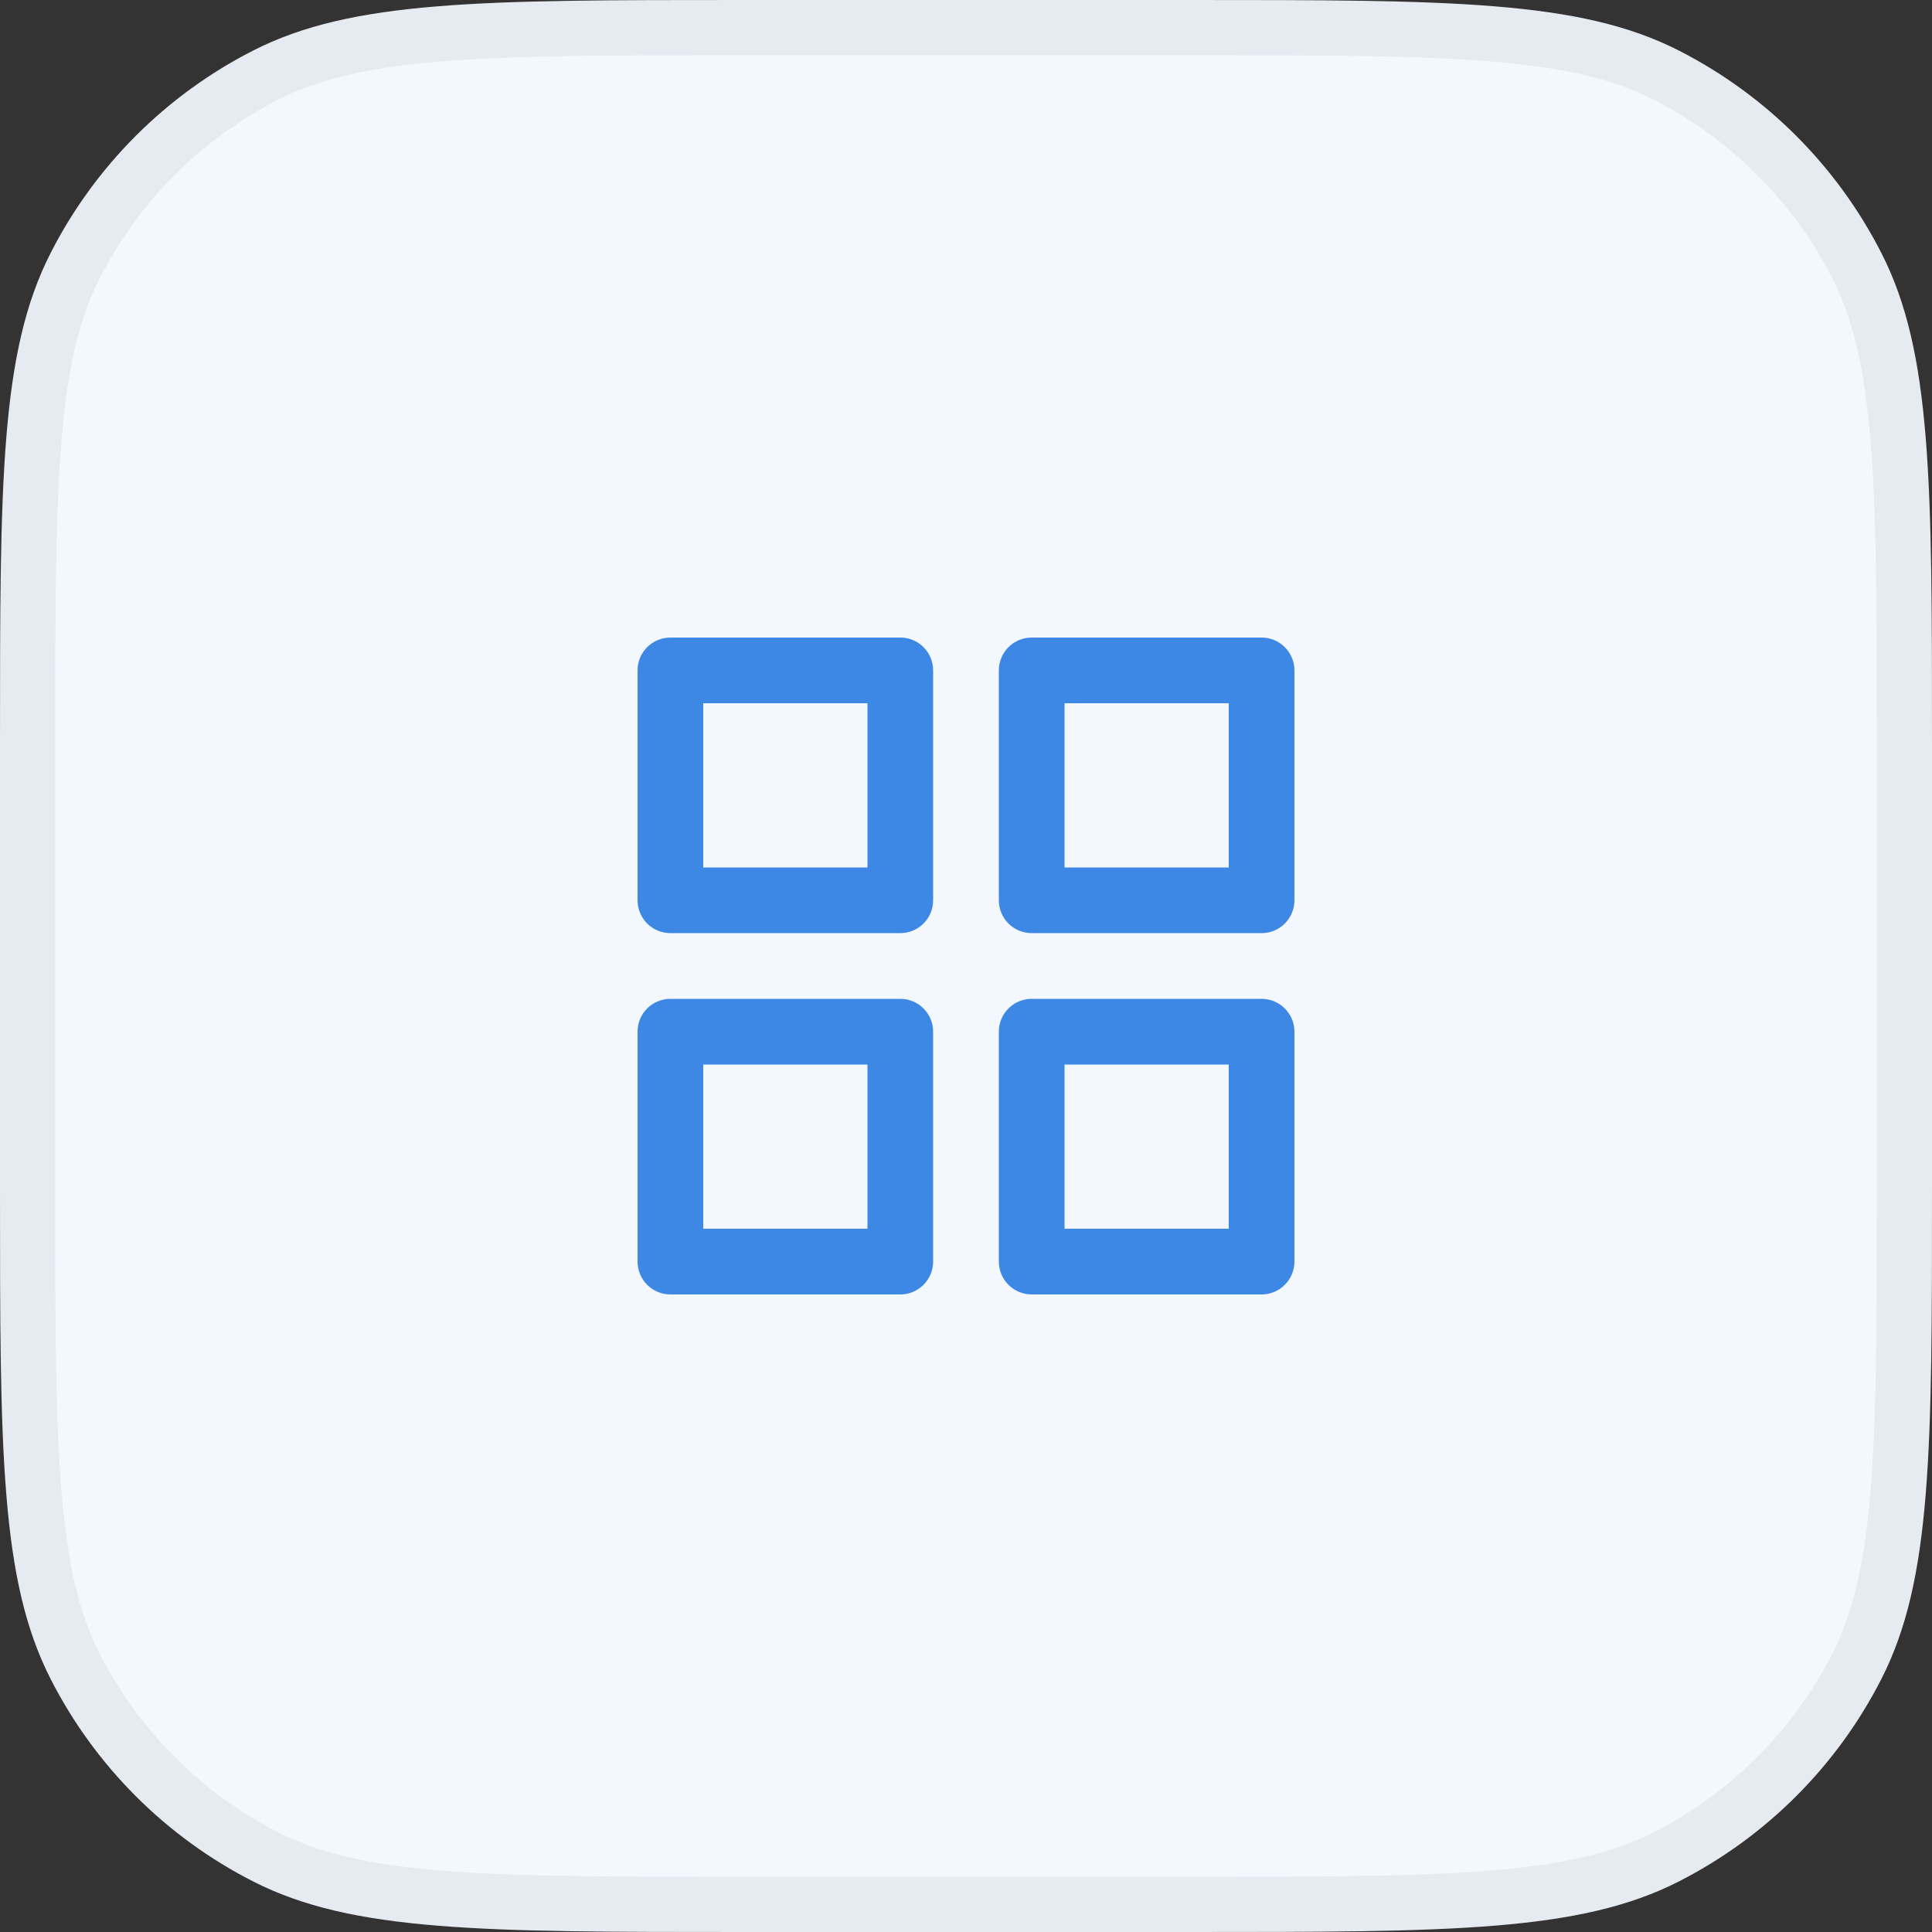 <svg viewBox="0 0 70 70" fill="none" xmlns="http://www.w3.org/2000/svg">
  <rect x="0" y="0" width="70" height="70" fill="#333333" stroke="none"/>
  <path d="M1 26.88C1 22.159 1.001 18.678 1.226 15.927C1.449 13.188 1.89 11.259 2.722 9.627C4.237 6.654 6.654 4.237 9.627 2.722C11.259 1.89 13.188 1.449 15.927 1.226C18.678 1.001 22.159 1 26.88 1H43.12C47.841 1 51.322 1.001 54.073 1.226C56.812 1.449 58.741 1.89 60.373 2.722C63.346 4.237 65.763 6.654 67.278 9.627C68.11 11.259 68.551 13.188 68.774 15.927C68.999 18.678 69 22.159 69 26.88V43.12C69 47.841 68.999 51.322 68.774 54.073C68.551 56.812 68.11 58.741 67.278 60.373C65.763 63.346 63.346 65.763 60.373 67.278C58.741 68.11 56.812 68.551 54.073 68.774C51.322 68.999 47.841 69 43.12 69H26.88C22.159 69 18.678 68.999 15.927 68.774C13.188 68.551 11.259 68.11 9.627 67.278C6.654 65.763 4.237 63.346 2.722 60.373C1.89 58.741 1.449 56.812 1.226 54.073C1.001 51.322 1 47.841 1 43.12V26.88Z" fill="#F3F7FE" stroke="#E5EBF1" stroke-width="2"/>
  <path d="M32.62 36.19H24.29C23.974 36.19 23.672 36.315 23.448 36.538C23.225 36.761 23.1 37.064 23.1 37.379V45.709C23.1 46.025 23.225 46.328 23.448 46.551C23.671 46.774 23.974 46.9 24.29 46.9H32.62C32.935 46.9 33.238 46.774 33.461 46.551C33.684 46.328 33.809 46.025 33.809 45.709V37.379C33.809 37.064 33.684 36.761 33.461 36.538C33.238 36.315 32.935 36.19 32.62 36.19ZM31.43 44.519H25.48V38.57H31.43V44.519ZM45.709 23.1H37.379C37.064 23.1 36.761 23.225 36.538 23.448C36.315 23.672 36.19 23.974 36.19 24.29V32.62C36.19 32.935 36.315 33.238 36.538 33.461C36.761 33.684 37.064 33.809 37.379 33.809H45.709C45.866 33.809 46.02 33.779 46.165 33.719C46.309 33.659 46.441 33.572 46.551 33.461C46.661 33.351 46.749 33.219 46.809 33.075C46.869 32.931 46.9 32.776 46.9 32.62V24.29C46.9 23.974 46.774 23.671 46.551 23.448C46.328 23.225 46.025 23.1 45.709 23.1ZM44.519 31.43H38.57V25.48H44.519V31.43ZM45.709 36.19H37.379C37.064 36.19 36.761 36.315 36.538 36.538C36.315 36.761 36.19 37.064 36.19 37.379V45.709C36.19 46.025 36.315 46.328 36.538 46.551C36.761 46.774 37.064 46.9 37.379 46.9H45.709C45.866 46.9 46.021 46.869 46.165 46.809C46.309 46.749 46.441 46.662 46.551 46.551C46.662 46.441 46.749 46.309 46.809 46.165C46.869 46.021 46.9 45.866 46.9 45.709V37.379C46.9 37.064 46.774 36.761 46.551 36.538C46.328 36.315 46.025 36.19 45.709 36.19ZM44.519 44.519H38.57V38.57H44.519V44.519ZM32.62 23.1H24.29C24.134 23.1 23.979 23.13 23.834 23.19C23.69 23.25 23.559 23.338 23.448 23.448C23.338 23.559 23.25 23.69 23.19 23.834C23.13 23.979 23.1 24.134 23.1 24.29V32.62C23.1 32.935 23.225 33.238 23.448 33.461C23.672 33.684 23.974 33.809 24.29 33.809H32.62C32.935 33.809 33.238 33.684 33.461 33.461C33.684 33.238 33.809 32.935 33.809 32.62V24.29C33.809 23.974 33.684 23.672 33.461 23.448C33.238 23.225 32.935 23.1 32.62 23.1ZM31.43 31.43H25.48V25.48H31.43V31.43Z" fill="#3C88E4"/>
</svg>